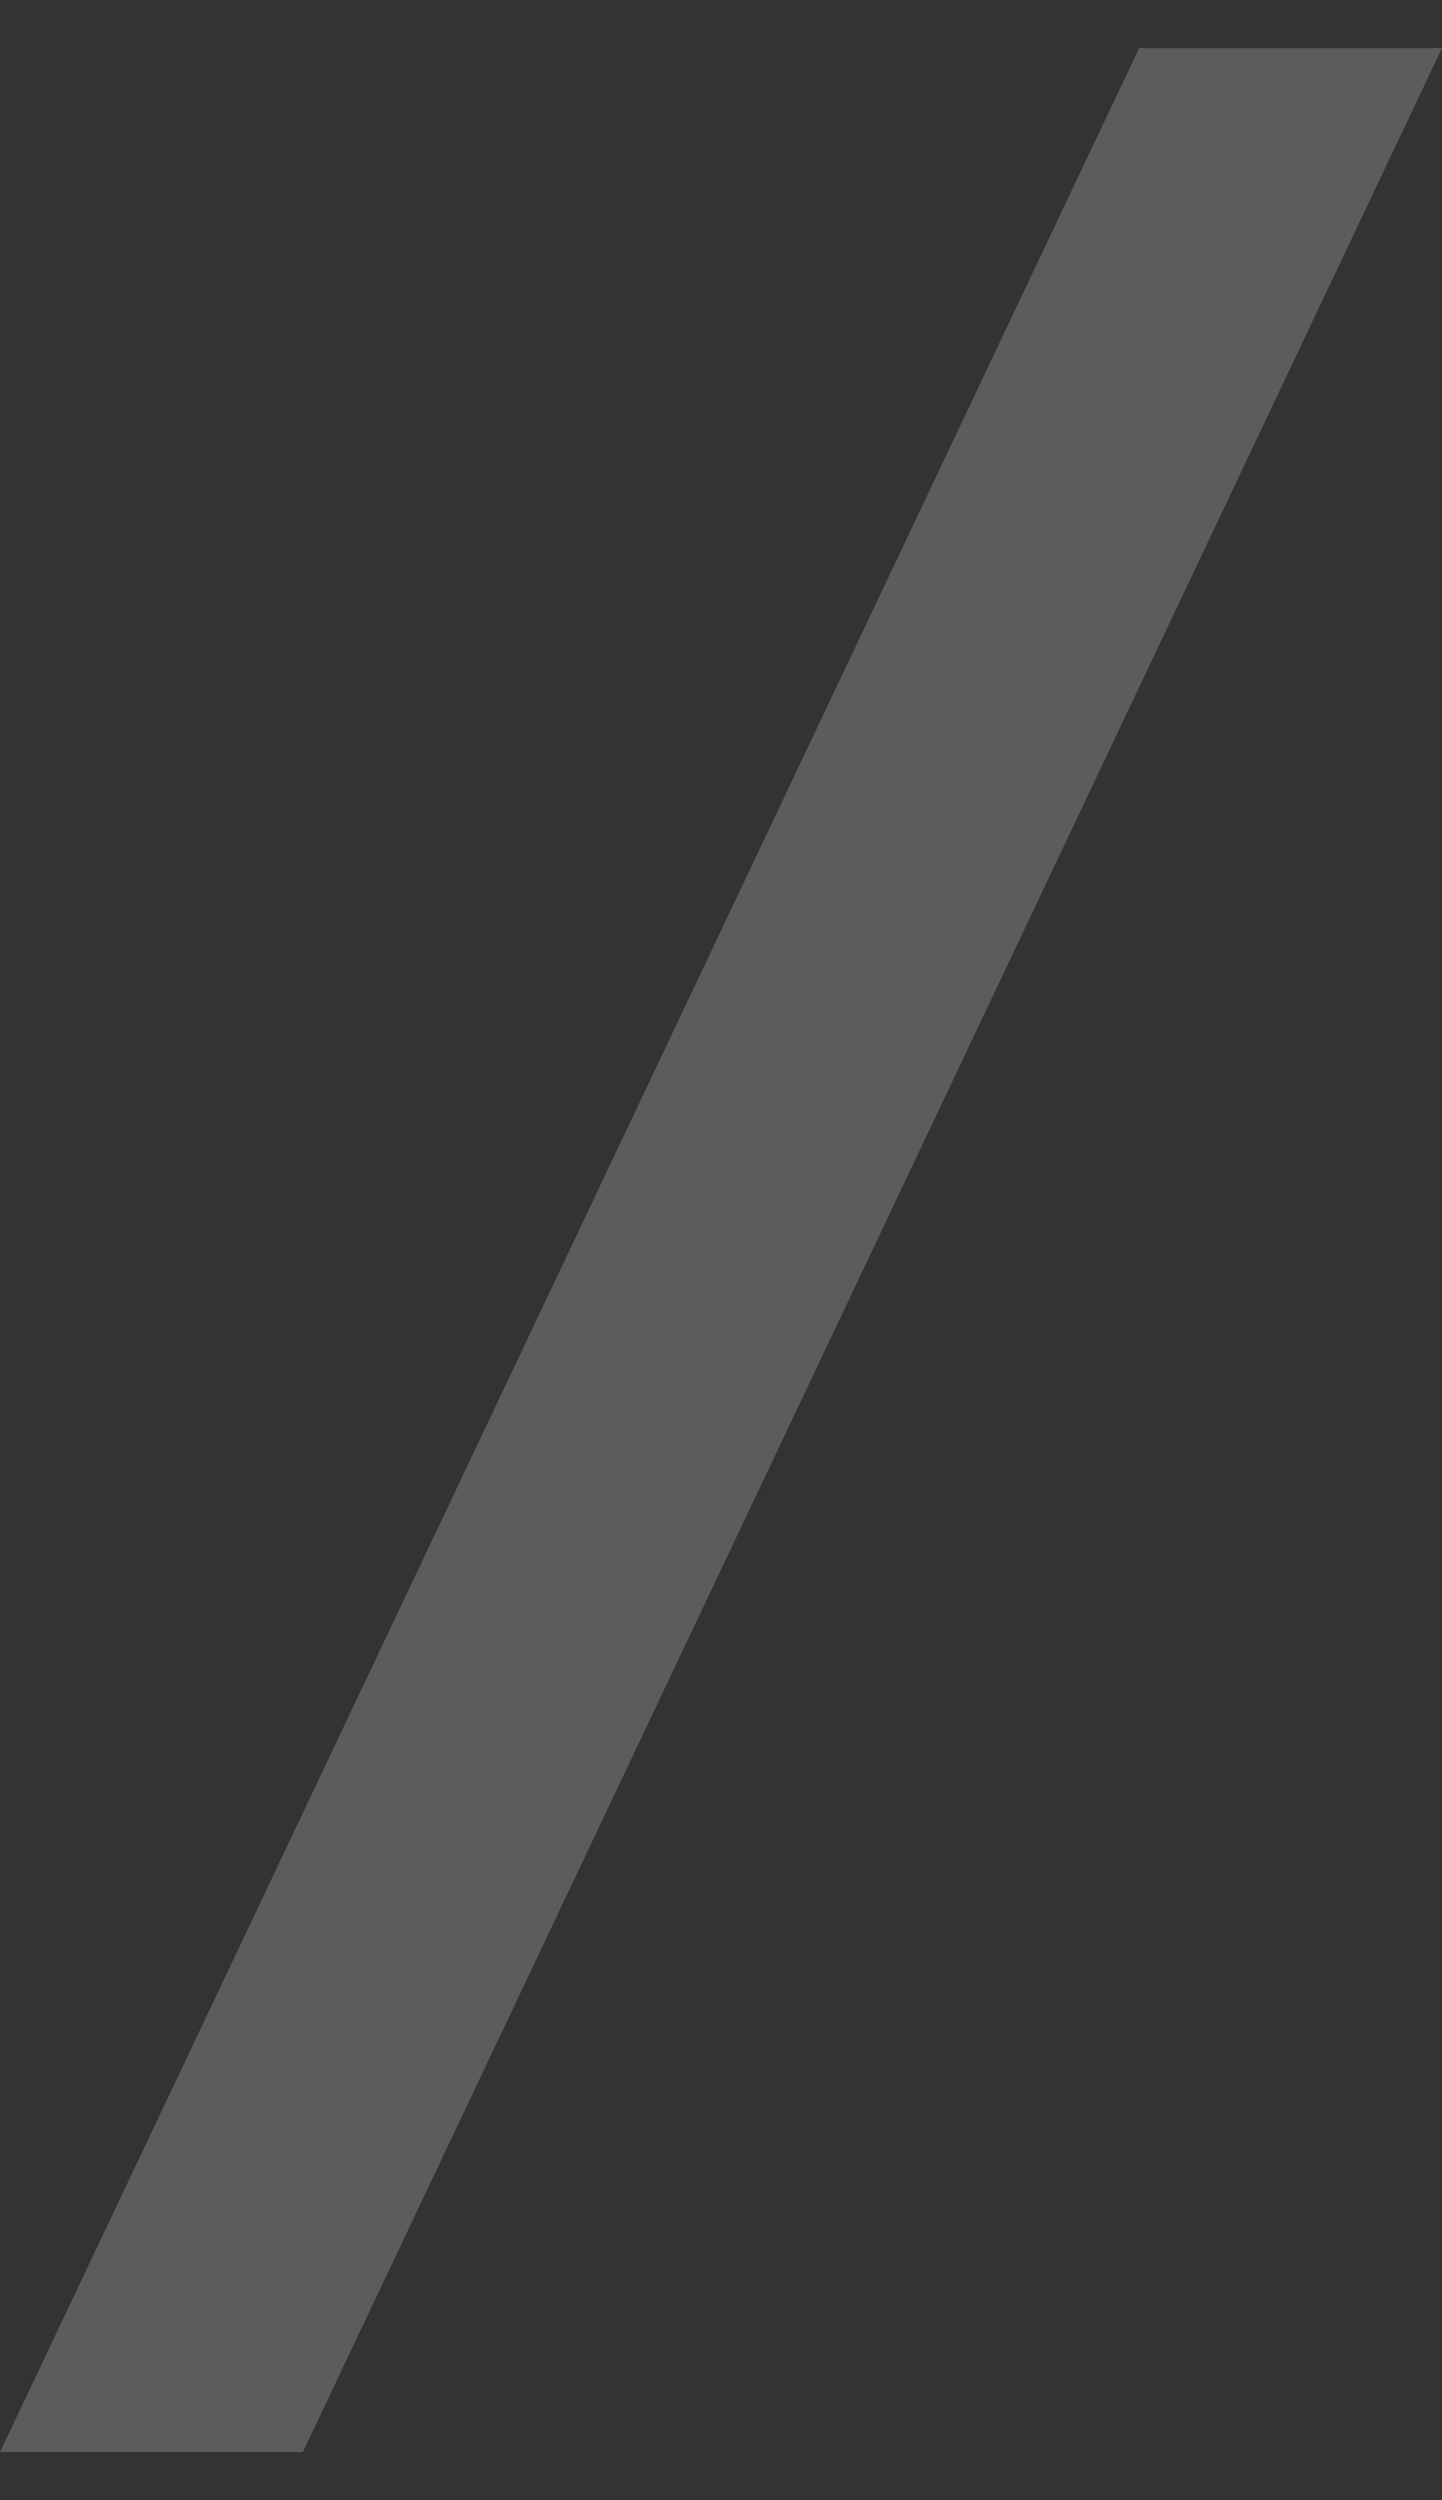 <svg xmlns="http://www.w3.org/2000/svg" width="15" height="26" viewBox="0 0 15 26" fill="none"><rect x="0" y="0" width="15" height="26" fill="#333333" stroke="none"/><path d="M0 25.5L11.85 0.5H15L3.15 25.5H0Z" fill="white" fill-opacity="0.2"></path></svg>